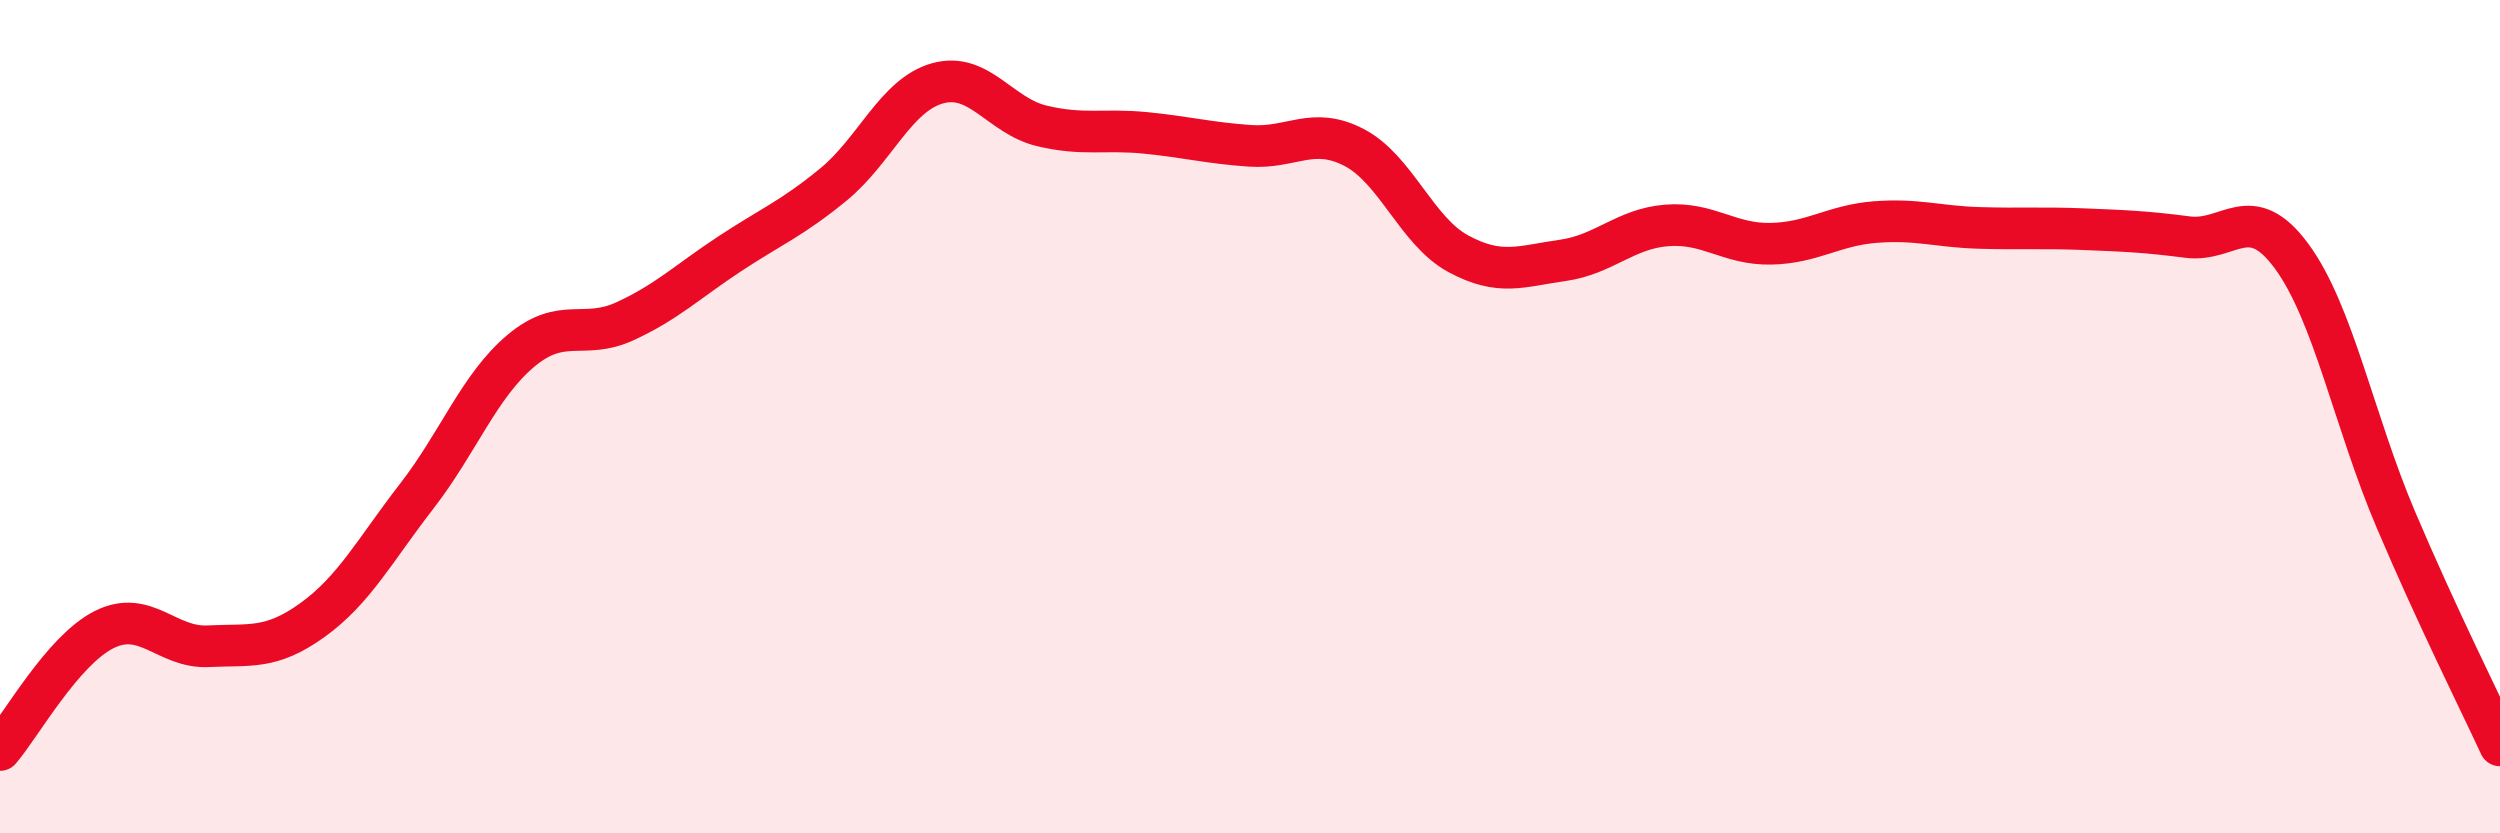
    <svg width="60" height="20" viewBox="0 0 60 20" xmlns="http://www.w3.org/2000/svg">
      <path
        d="M 0,18 C 0.5,17.42 1.5,15.61 2.5,15.11 C 3.5,14.61 4,15.56 5,15.51 C 6,15.46 6.5,15.6 7.5,14.88 C 8.5,14.16 9,13.2 10,11.91 C 11,10.62 11.5,9.26 12.5,8.42 C 13.5,7.58 14,8.17 15,7.71 C 16,7.25 16.5,6.76 17.5,6.1 C 18.5,5.44 19,5.25 20,4.43 C 21,3.61 21.5,2.28 22.5,2 C 23.5,1.72 24,2.78 25,3.02 C 26,3.26 26.5,3.09 27.5,3.19 C 28.5,3.29 29,3.43 30,3.5 C 31,3.57 31.5,3.02 32.5,3.54 C 33.5,4.06 34,5.55 35,6.09 C 36,6.63 36.5,6.39 37.5,6.25 C 38.5,6.11 39,5.49 40,5.41 C 41,5.33 41.5,5.87 42.5,5.85 C 43.5,5.83 44,5.41 45,5.33 C 46,5.25 46.5,5.44 47.5,5.47 C 48.5,5.5 49,5.46 50,5.5 C 51,5.54 51.5,5.56 52.5,5.69 C 53.5,5.82 54,4.79 55,6.15 C 56,7.51 56.5,10.12 57.5,12.47 C 58.5,14.82 59.5,16.81 60,17.89L60 20L0 20Z"
        fill="#EB0A25"
        opacity="0.1"
        stroke-linecap="round"
        stroke-linejoin="round"
      />
      <path
        d="M 0,18 C 0.5,17.42 1.5,15.61 2.5,15.11 C 3.5,14.61 4,15.56 5,15.51 C 6,15.46 6.5,15.6 7.5,14.88 C 8.5,14.16 9,13.2 10,11.91 C 11,10.62 11.5,9.26 12.5,8.42 C 13.5,7.58 14,8.17 15,7.71 C 16,7.25 16.5,6.76 17.5,6.1 C 18.5,5.44 19,5.25 20,4.43 C 21,3.61 21.5,2.28 22.5,2 C 23.5,1.72 24,2.78 25,3.02 C 26,3.26 26.5,3.09 27.5,3.19 C 28.5,3.29 29,3.43 30,3.5 C 31,3.57 31.5,3.02 32.5,3.54 C 33.5,4.06 34,5.55 35,6.09 C 36,6.63 36.5,6.39 37.5,6.25 C 38.5,6.11 39,5.49 40,5.41 C 41,5.33 41.5,5.87 42.5,5.85 C 43.5,5.83 44,5.41 45,5.33 C 46,5.25 46.5,5.44 47.5,5.47 C 48.5,5.5 49,5.46 50,5.5 C 51,5.54 51.5,5.56 52.5,5.69 C 53.5,5.82 54,4.79 55,6.15 C 56,7.51 56.5,10.12 57.5,12.47 C 58.5,14.82 59.5,16.81 60,17.89"
        stroke="#EB0A25"
        stroke-width="1"
        fill="none"
        stroke-linecap="round"
        stroke-linejoin="round"
      />
    </svg>
  